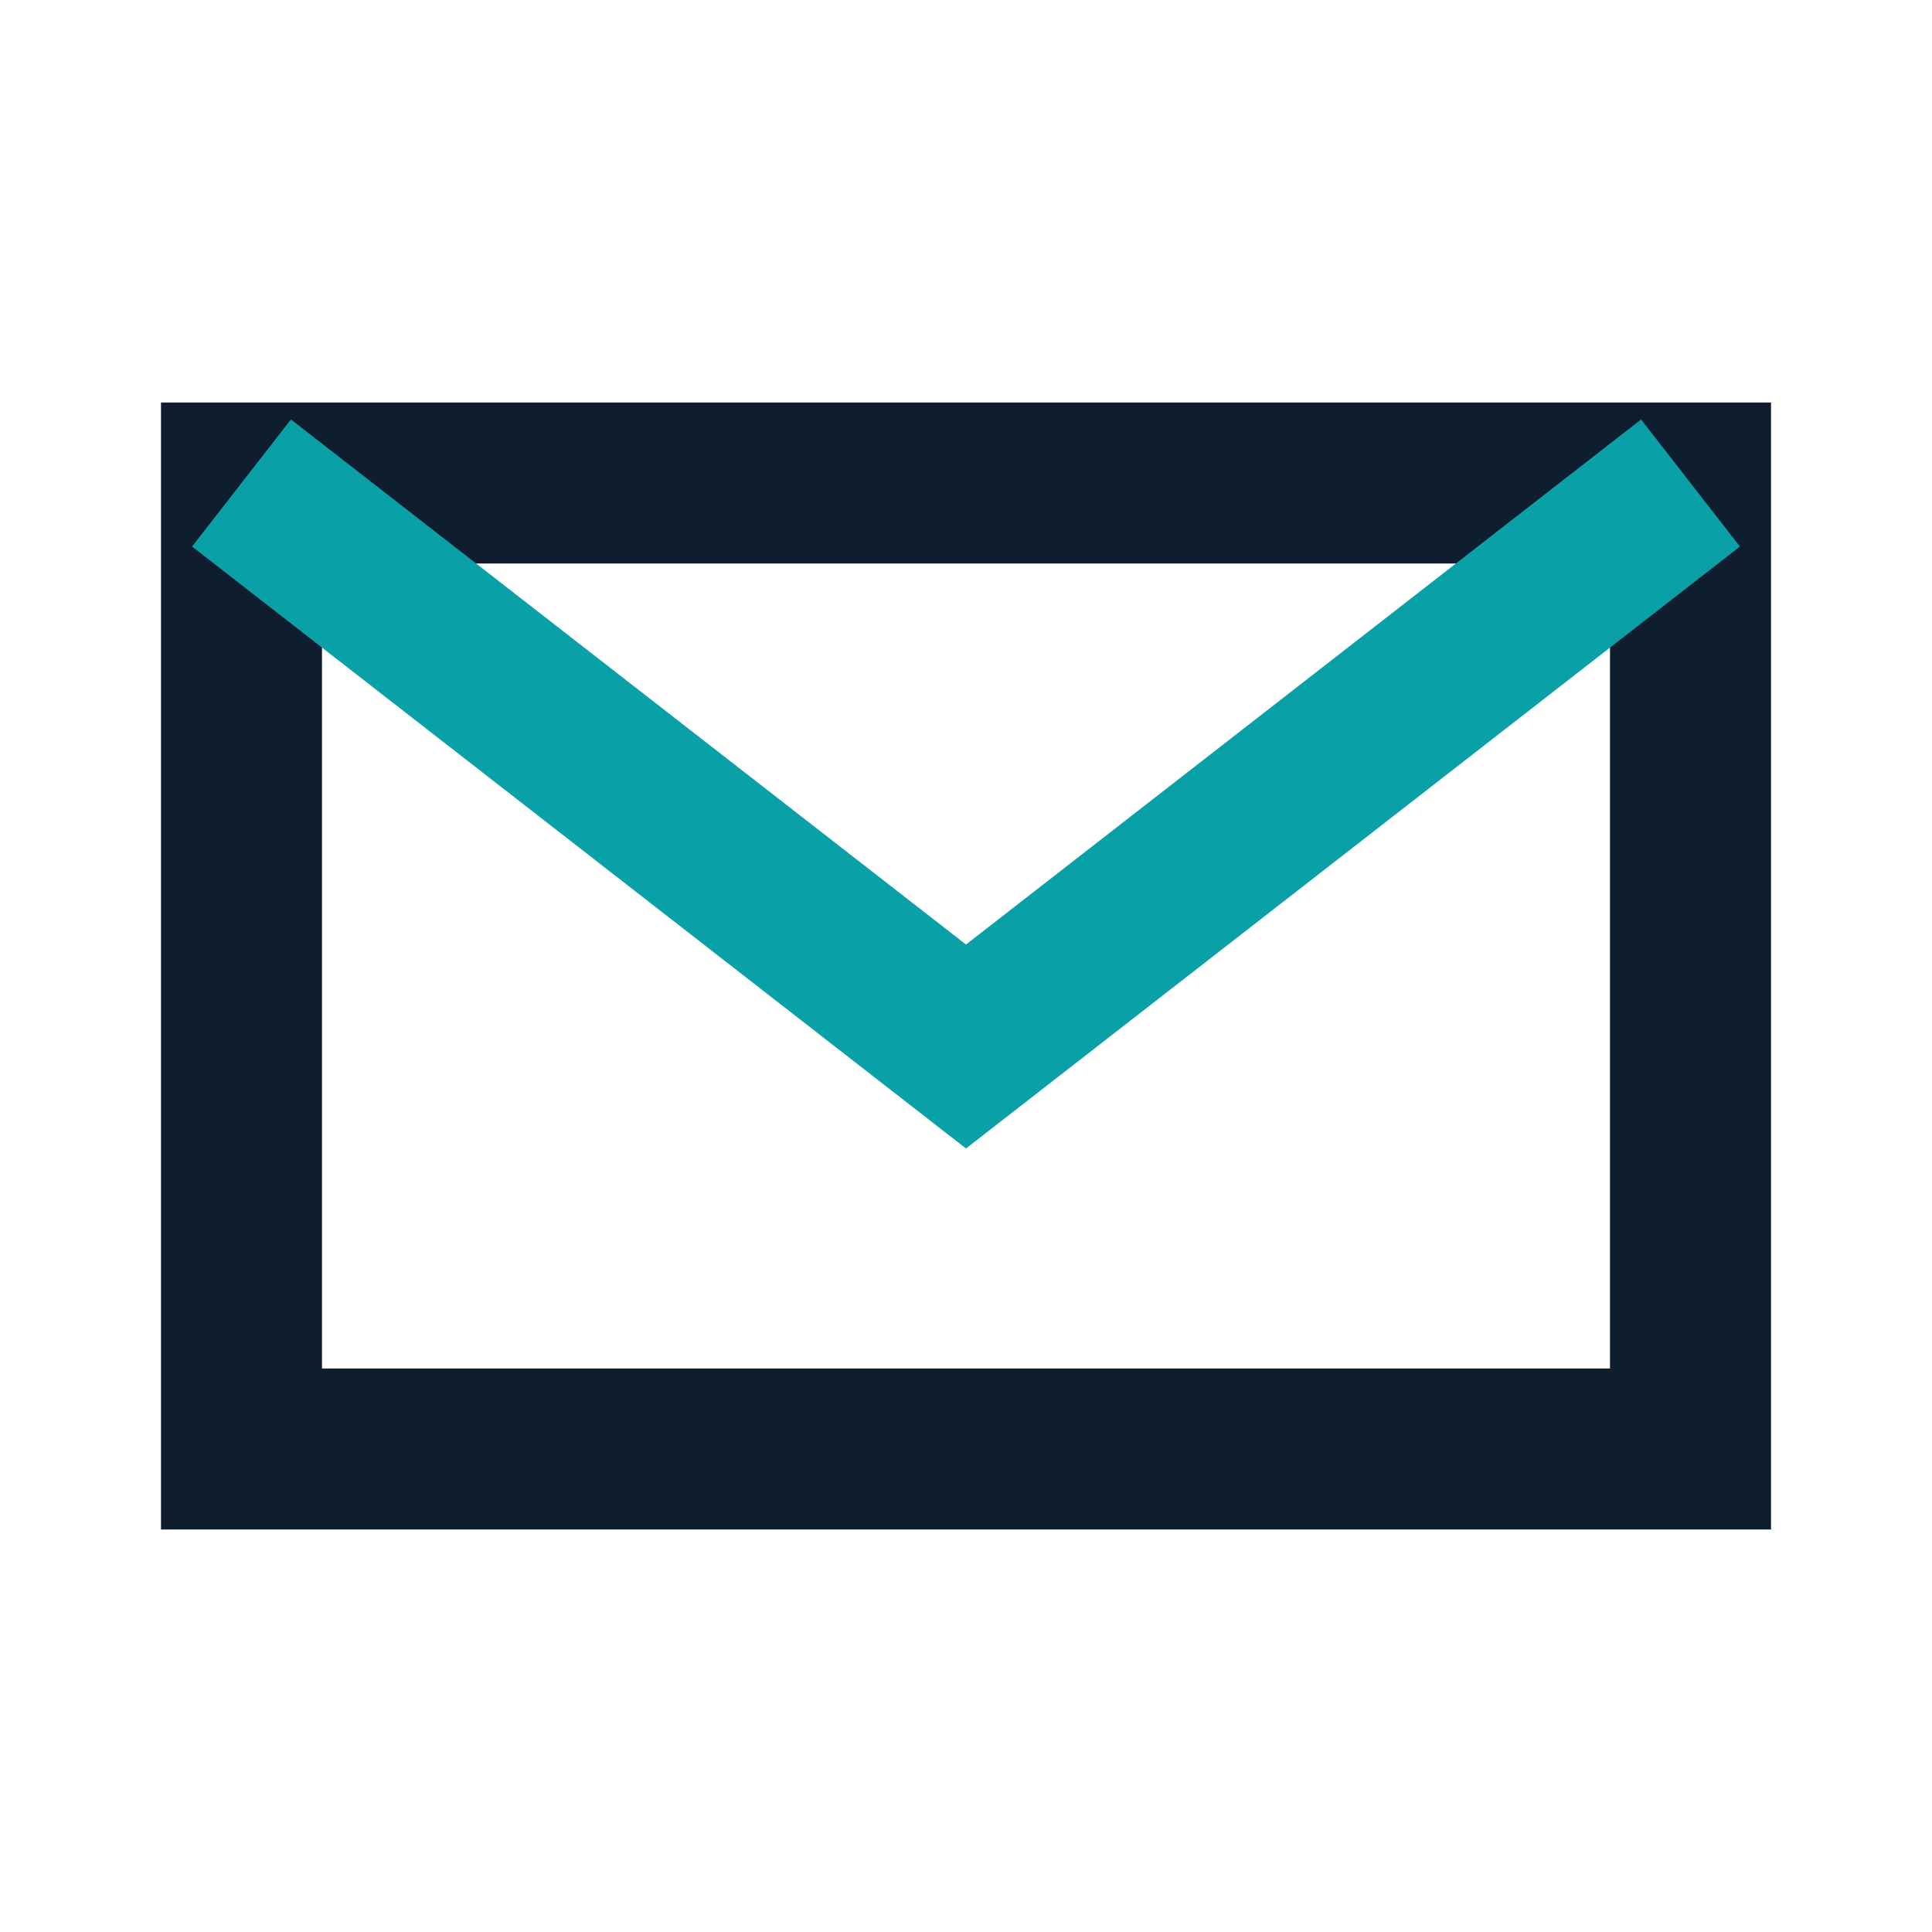 <?xml version="1.0" encoding="UTF-8"?>
<svg xmlns="http://www.w3.org/2000/svg" width="24" height="24" viewBox="0 0 24 24"><path d="M3 6h18v12H3z" fill="none" stroke="#0F1E2E" stroke-width="2"/><path d="M3 6l9 7 9-7" fill="none" stroke="#0AA0A8" stroke-width="2"/></svg>
